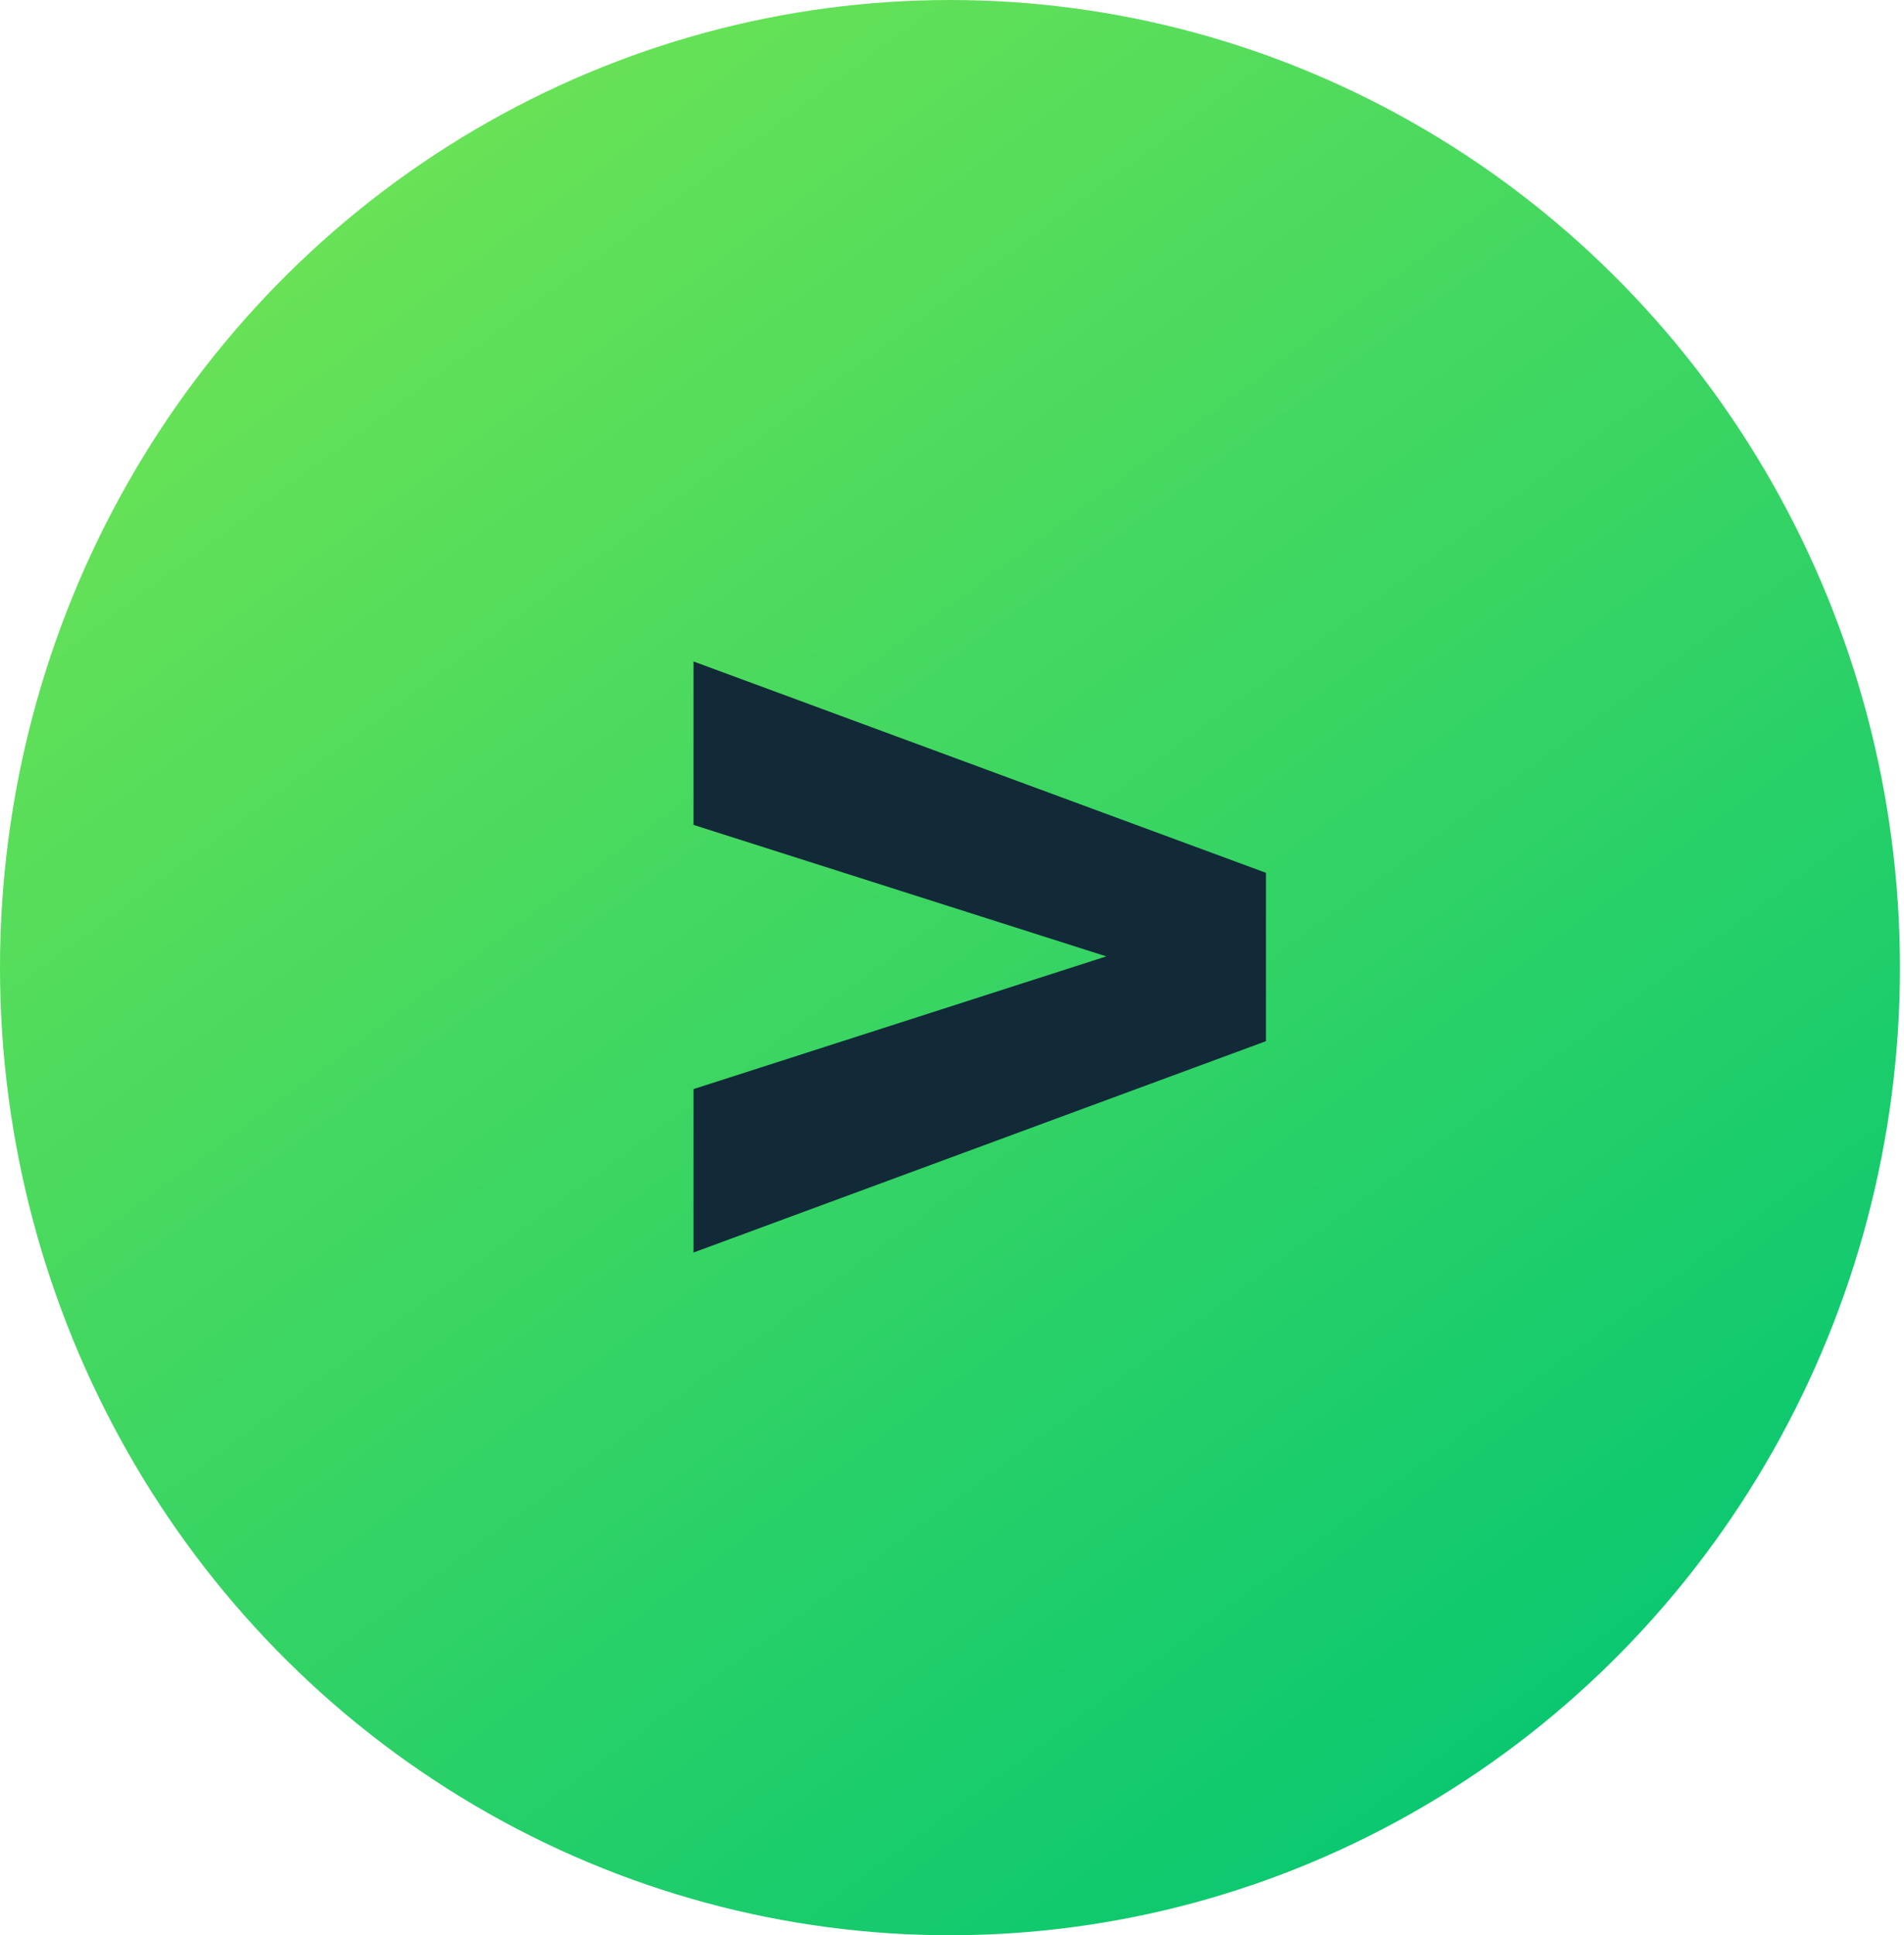 <?xml version="1.0" encoding="UTF-8"?> <svg xmlns="http://www.w3.org/2000/svg" width="62" height="63" viewBox="0 0 62 63" fill="none"><ellipse cx="30.934" cy="31.5" rx="30.934" ry="31.5" fill="url(#paint0_linear_93_544)"></ellipse><path d="M41.224 33.894V28.414L22.584 21.534V26.854L36.024 31.134L22.584 35.454V40.774L41.224 33.894Z" fill="#122937"></path><defs><linearGradient id="paint0_linear_93_544" x1="8.506" y1="6.30501e-07" x2="54.434" y2="62.209" gradientUnits="userSpaceOnUse"><stop stop-color="#73E553"></stop><stop offset="1" stop-color="#00C573"></stop></linearGradient></defs></svg> 